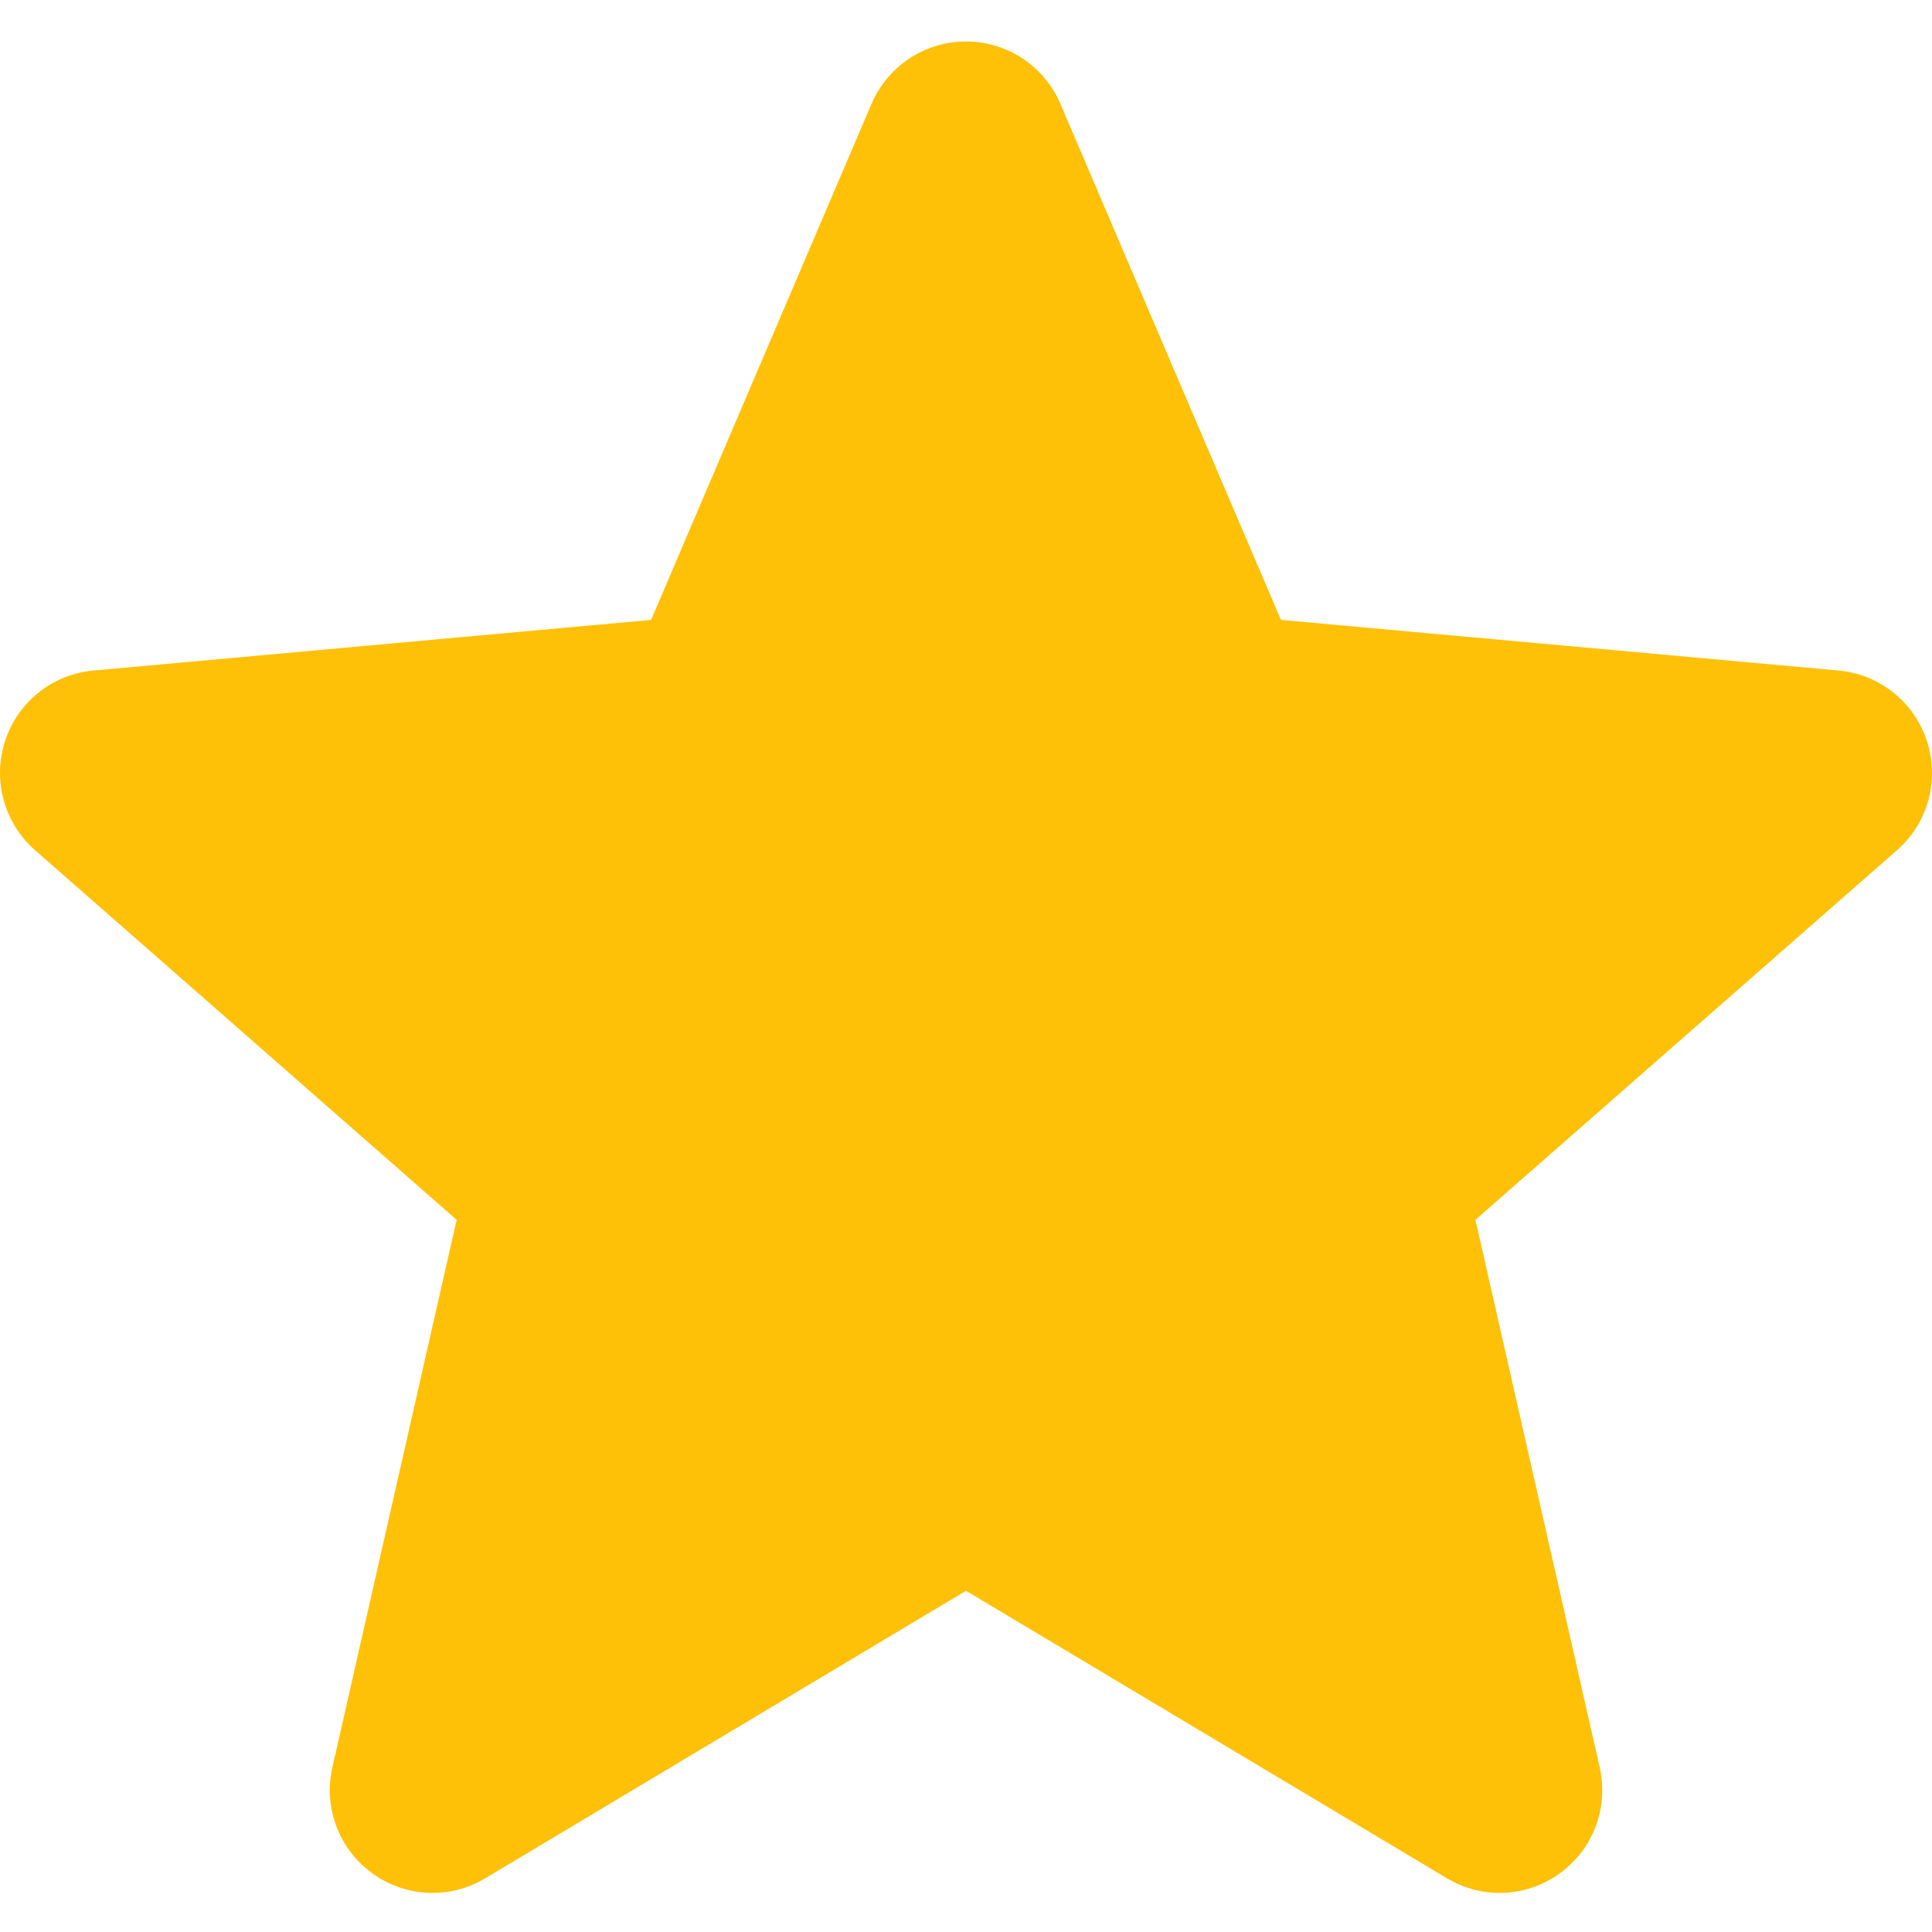 <svg width="28" height="28" viewBox="0 0 28 28" fill="none" xmlns="http://www.w3.org/2000/svg">
    <path d="M0.073 10.741C0.256 10.174 0.759 9.771 1.354 9.718L9.436 8.984L12.631 1.504C12.867 0.956 13.404 0.601 14 0.601C14.596 0.601 15.133 0.956 15.368 1.505L18.564 8.984L26.647 9.718C27.241 9.773 27.742 10.174 27.927 10.741C28.111 11.308 27.941 11.93 27.492 12.322L21.383 17.679L23.184 25.614C23.316 26.197 23.09 26.8 22.605 27.15C22.345 27.338 22.041 27.434 21.734 27.434C21.469 27.434 21.207 27.363 20.971 27.222L14 23.055L7.031 27.222C6.521 27.529 5.879 27.5 5.396 27.15C4.911 26.799 4.685 26.196 4.817 25.614L6.618 17.679L0.509 12.323C0.06 11.93 -0.111 11.309 0.073 10.741Z" fill="#FFC107"/>
</svg>